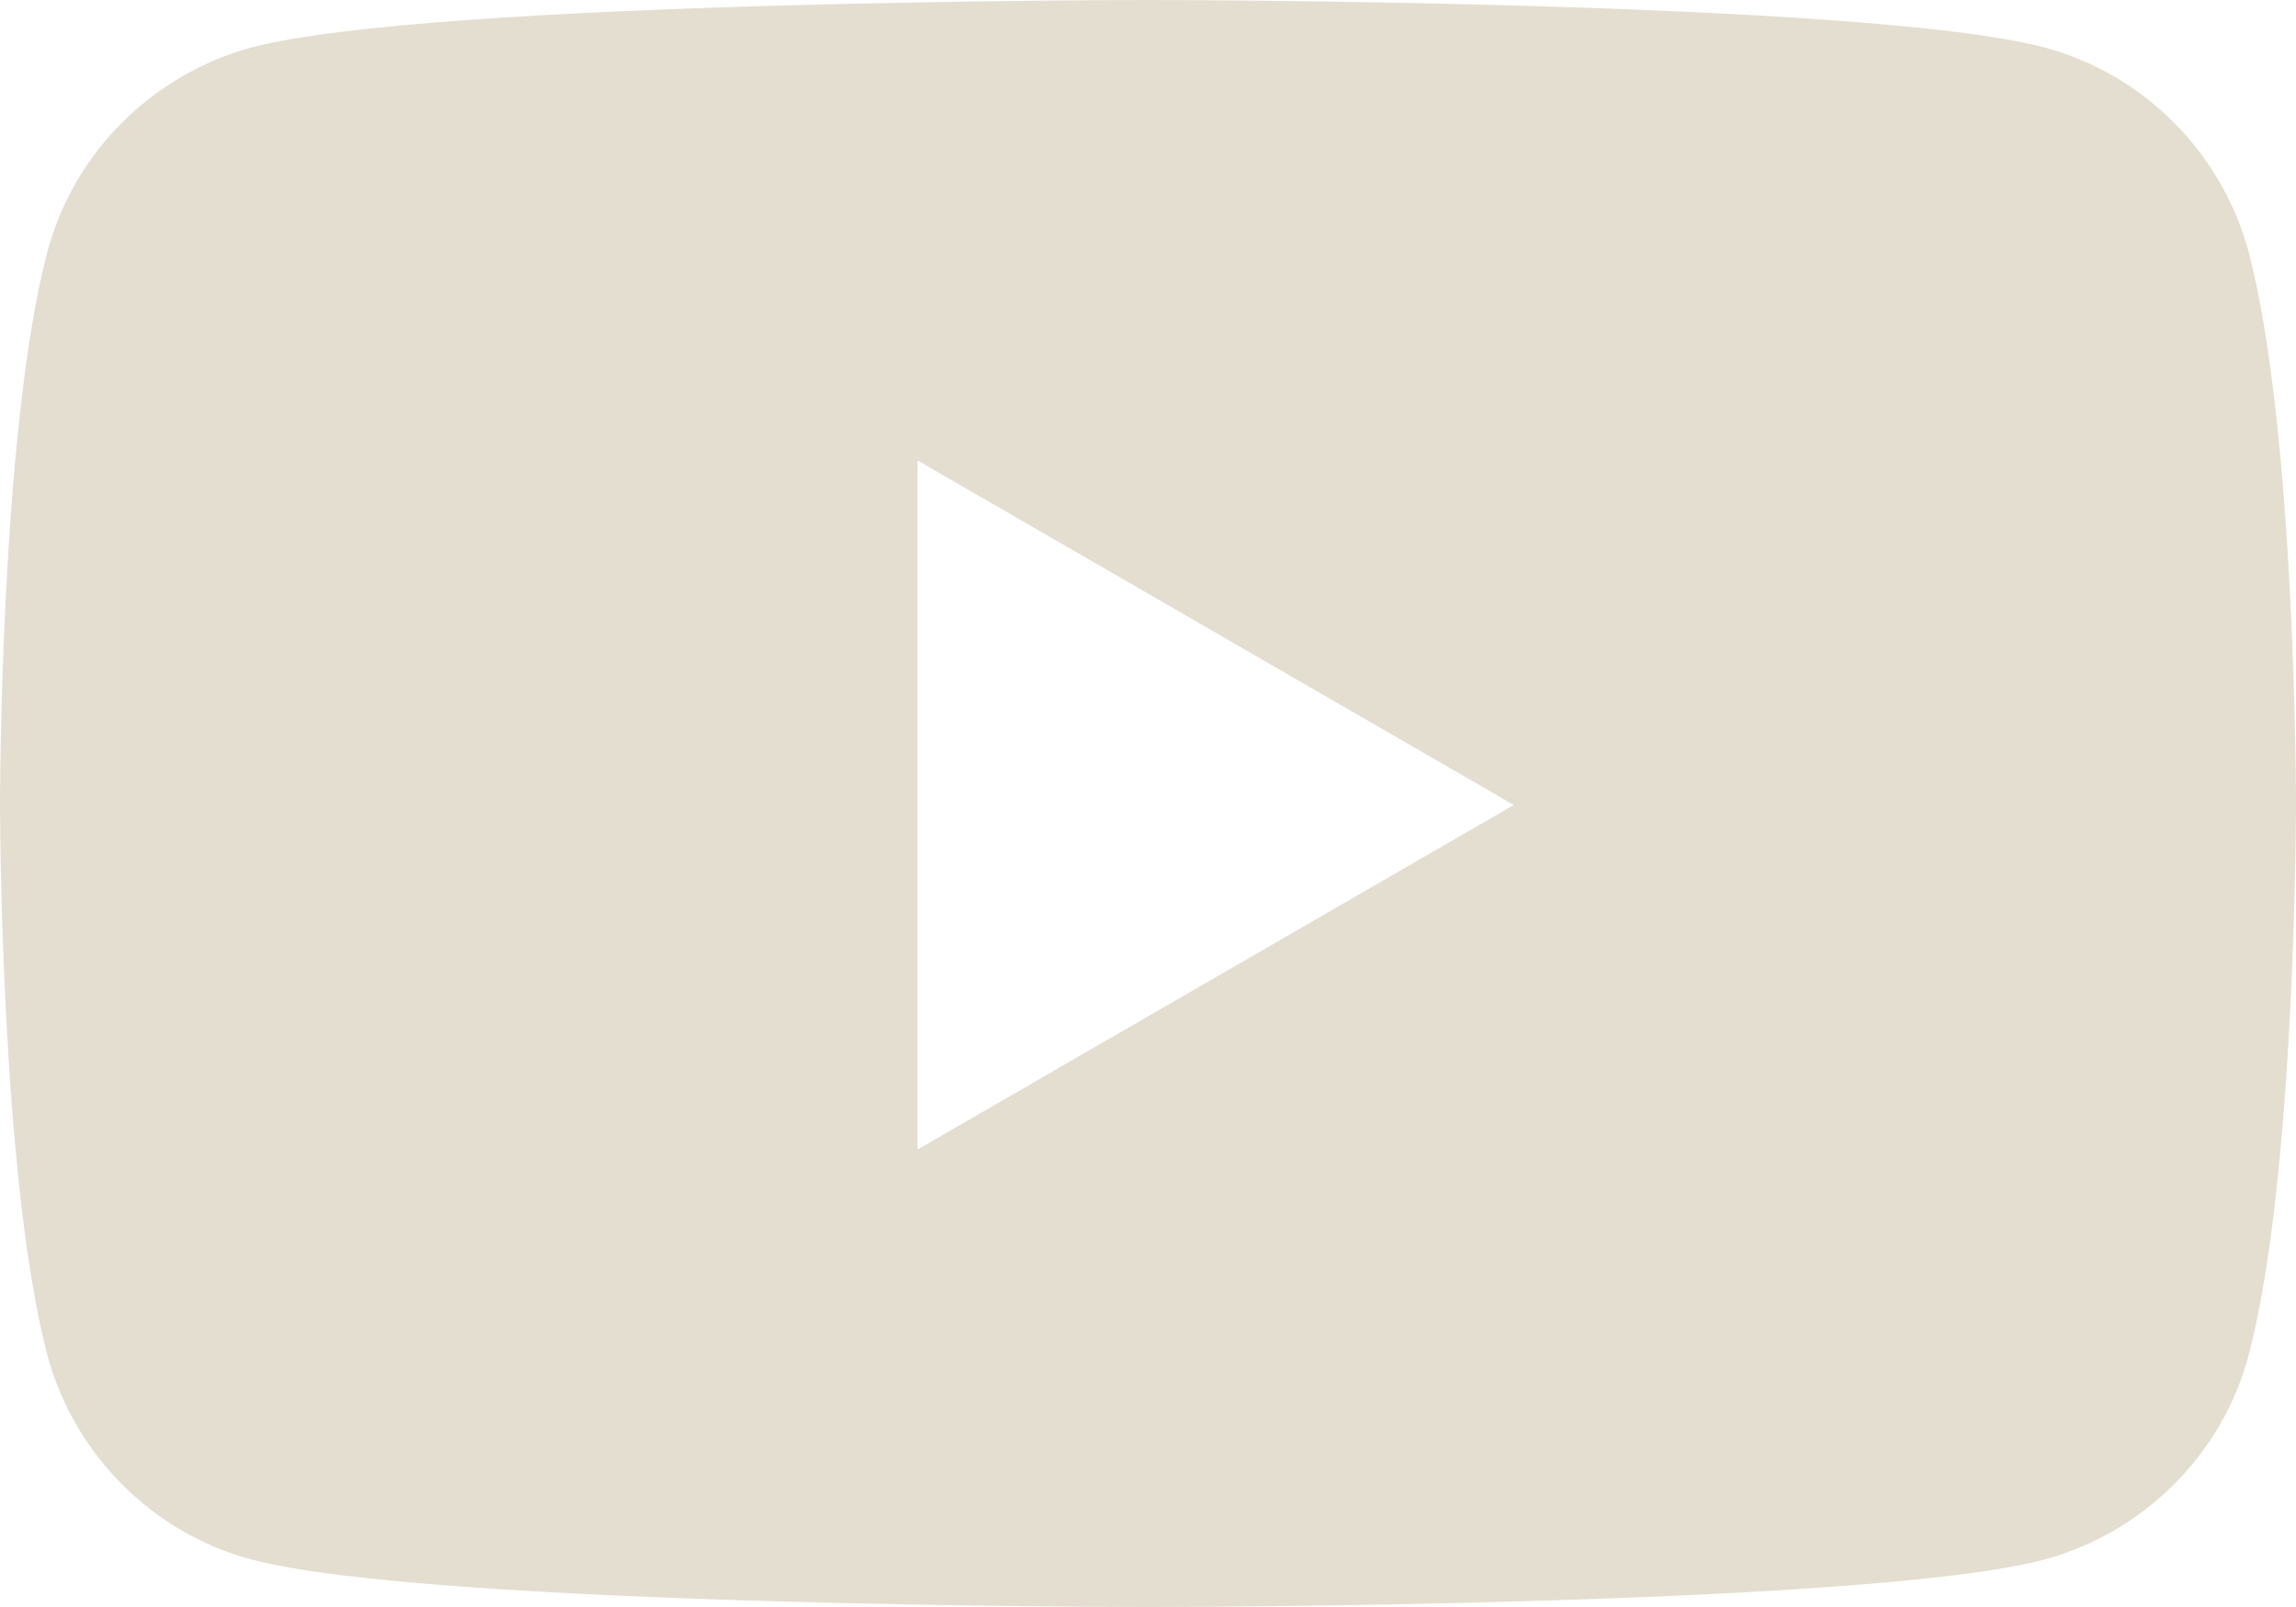 <svg width="80" height="56" viewBox="0 0 80 56" fill="none" xmlns="http://www.w3.org/2000/svg">
<path opacity="0.8" d="M78.342 8.747C77.41 5.331 74.715 2.588 71.244 1.656C65.026 -0 40 0 40 0C40 0 14.974 -0 8.756 1.656C5.337 2.588 2.59 5.279 1.658 8.747C-0 14.957 0 28 0 28C0 28 -0 40.991 1.658 47.254C2.59 50.669 5.285 53.413 8.756 54.344C14.974 56 40 56 40 56C40 56 65.026 56 71.244 54.344C74.663 53.413 77.41 50.721 78.342 47.254C80 41.043 80 28 80 28C80 28 80 15.009 78.342 8.747ZM31.969 16.044L52.746 28.052L31.969 40.059V16.044Z" fill="#DCD6C3"/>
</svg>
